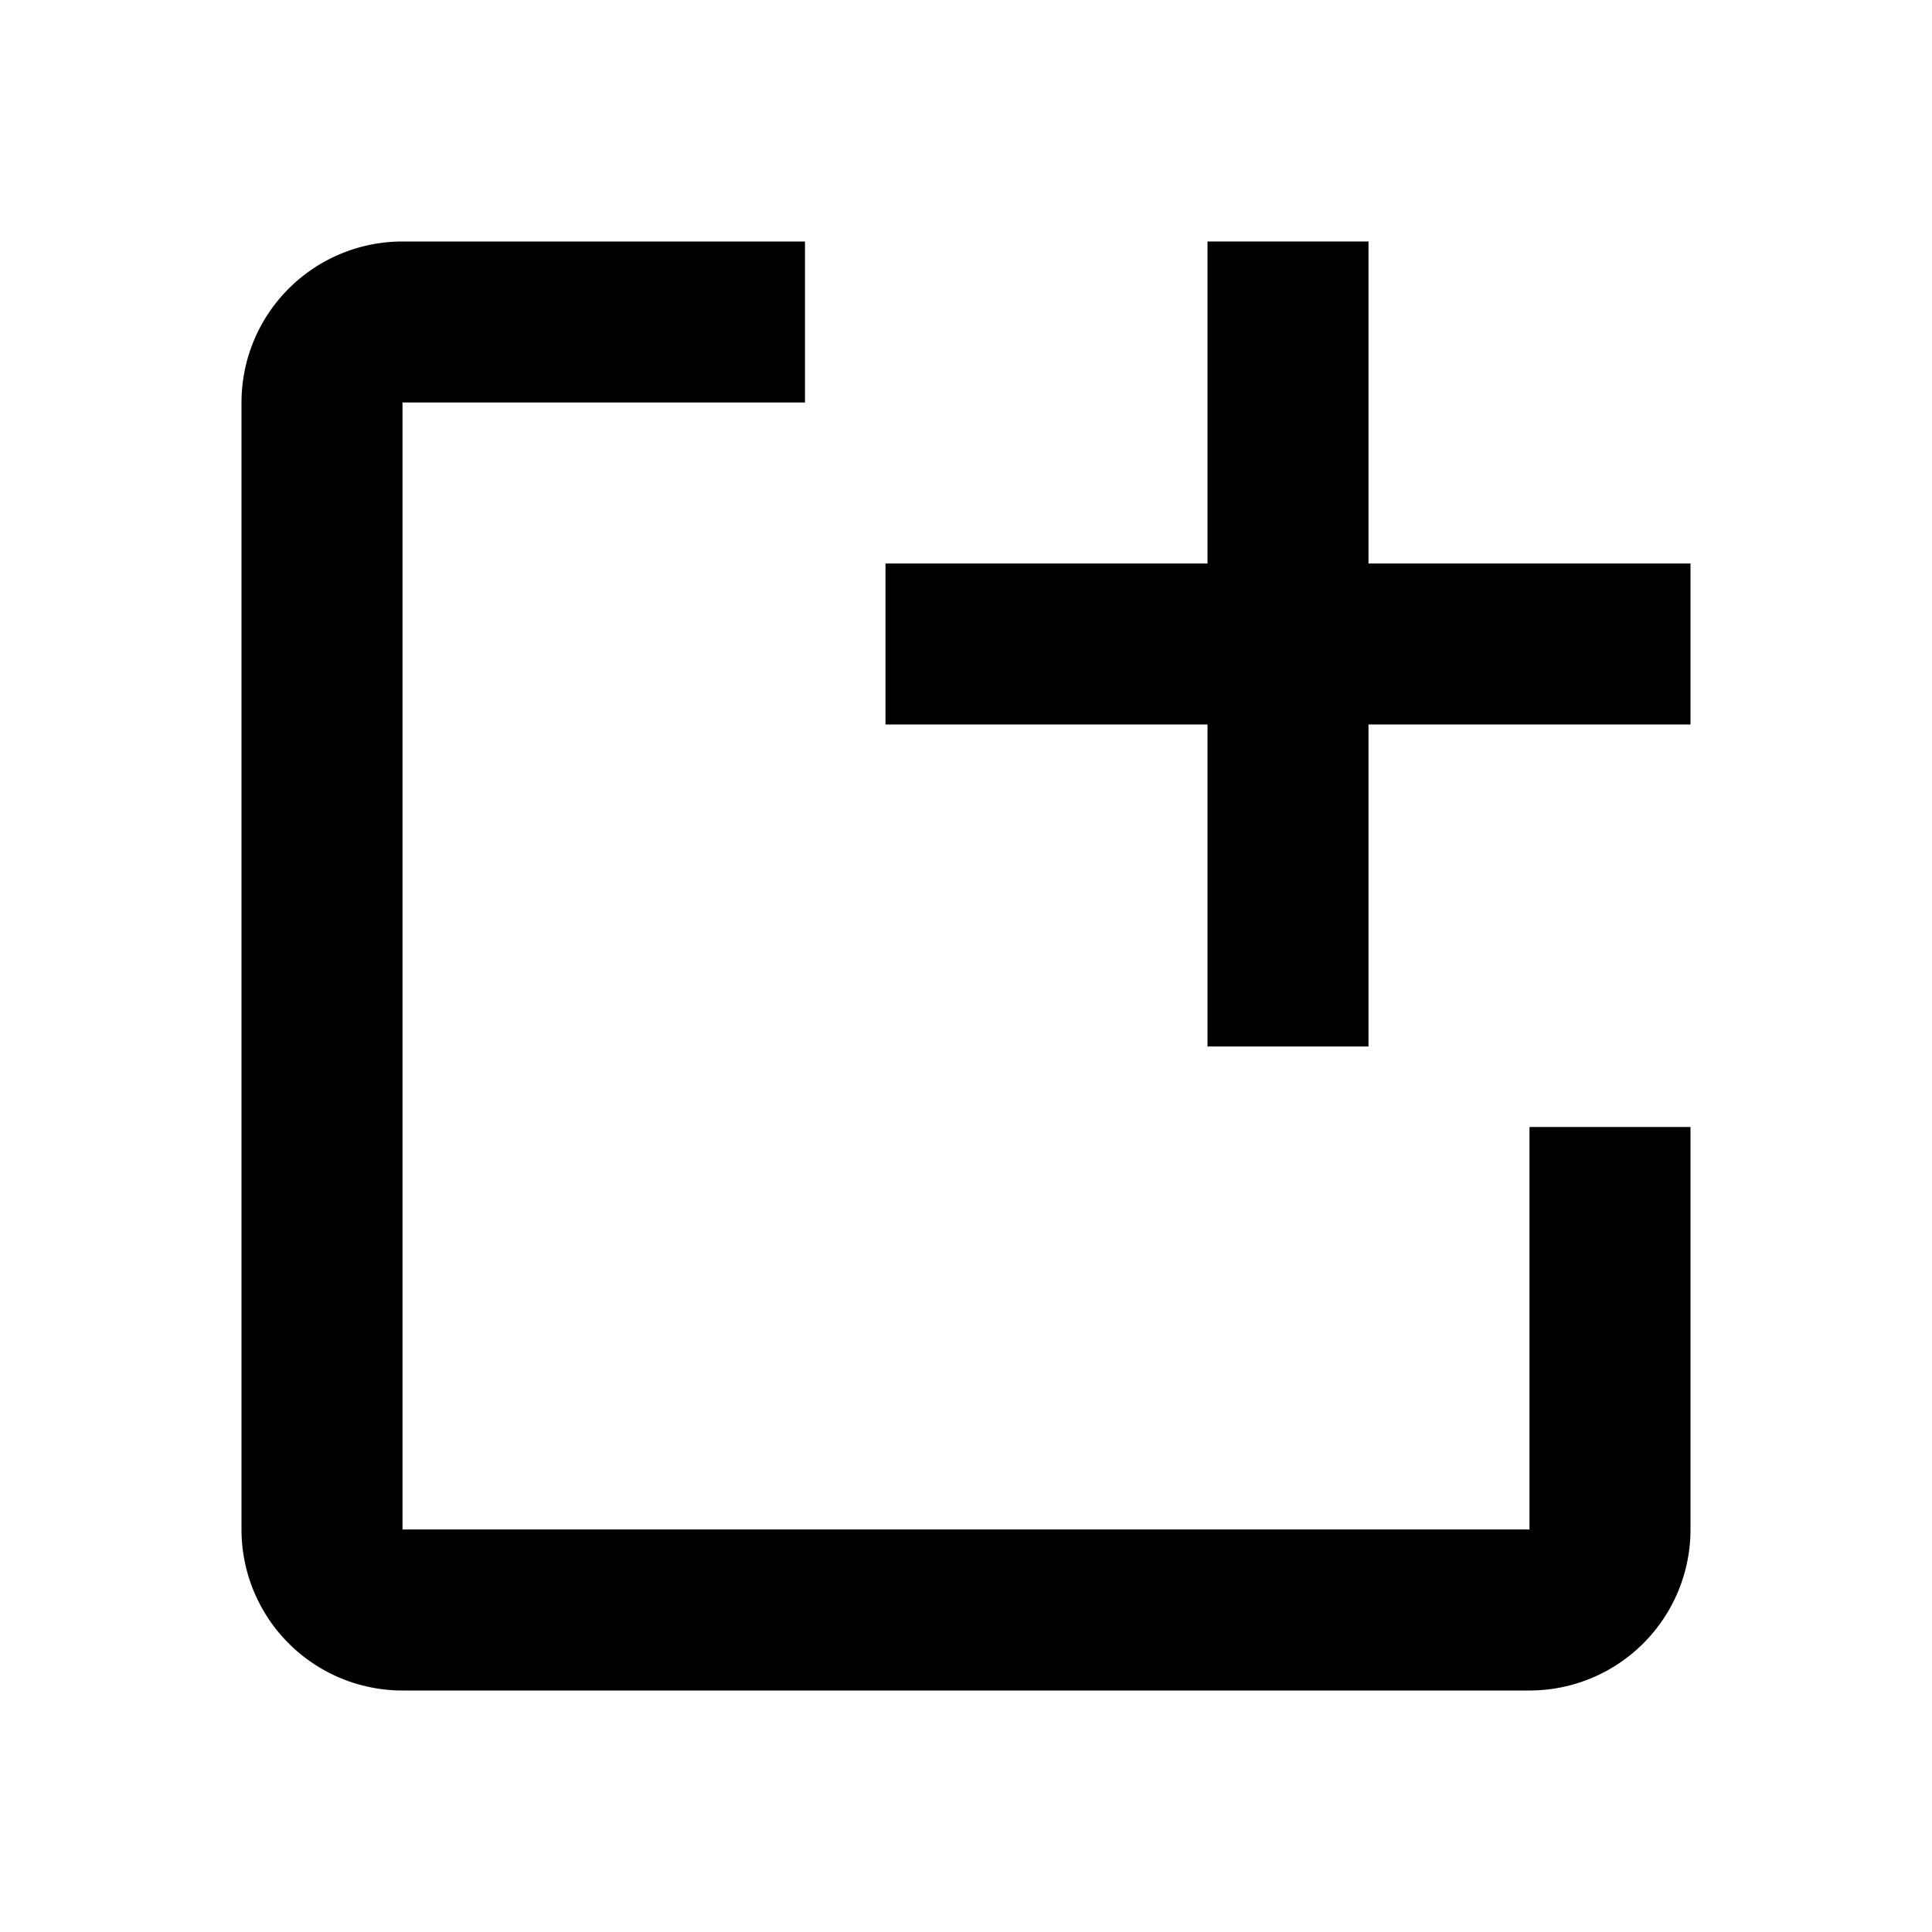 <svg viewBox="0 0 24 24" xmlns="http://www.w3.org/2000/svg"><rect x="0" fill="none" width="24" height="24"/><g><path d="M21 14v5a2 2 0 01-2 2H5a2 2 0 01-2-2V5a2 2 0 012-2h5v2H5v14h14v-5h2z"/><path d="M21 7h-4V3h-2v4h-4v2h4v4h2V9h4z"/></g></svg>